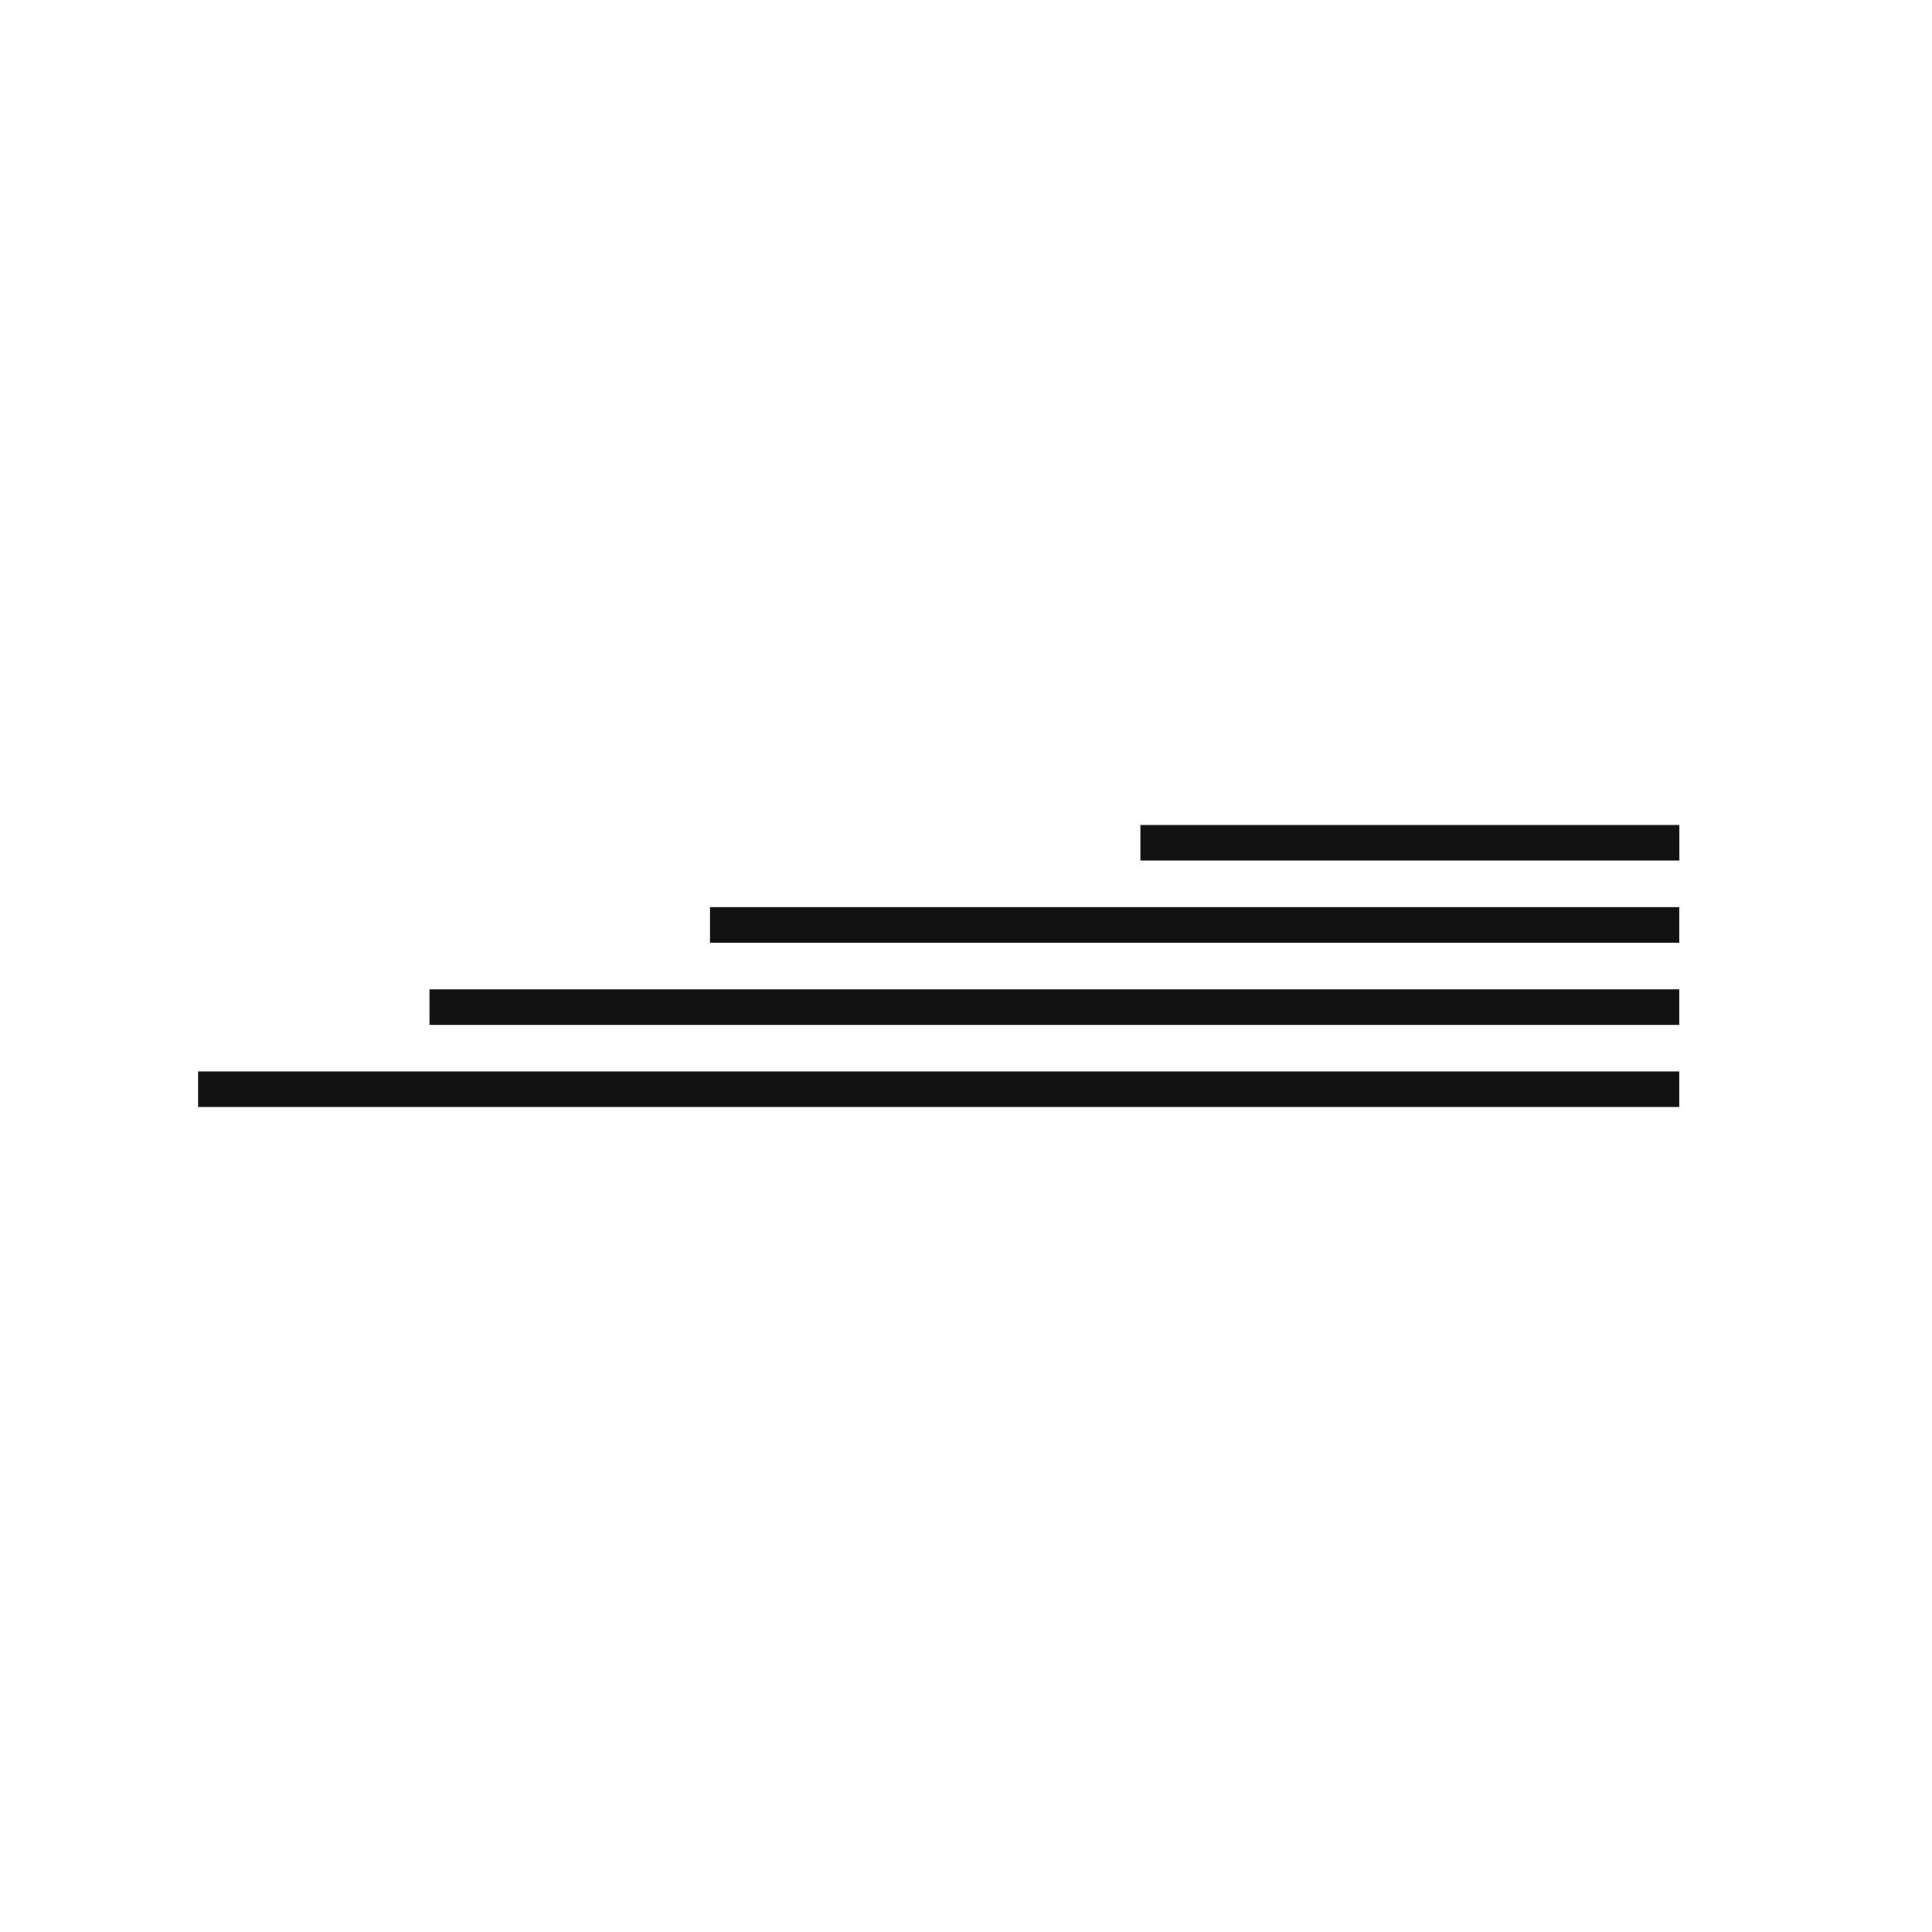 <svg xmlns="http://www.w3.org/2000/svg" xmlns:xlink="http://www.w3.org/1999/xlink" width="32" height="32" viewBox="0 0 32 32">
  <rect x="0" y="0" width="32" height="32" fill="#808080" stroke="none"/>
  <defs>
    <clipPath id="clip-Zeichenfläche_1">
      <rect width="32" height="32"/>
    </clipPath>
  </defs>
  <g id="Zeichenfläche_1" data-name="Zeichenfläche – 1" clip-path="url(#clip-Zeichenfläche_1)">
    <rect width="32" height="32" fill="#fff"/>
    <g id="Gruppe_533" data-name="Gruppe 533" transform="translate(3.28 13.665)">
      <rect id="Rechteck_857" data-name="Rechteck 857" width="24.535" height="0.588" transform="translate(0 4.082)" fill="#111"/>
      <rect id="Rechteck_858" data-name="Rechteck 858" width="20.702" height="0.588" transform="translate(3.833 2.722)" fill="#111"/>
      <rect id="Rechteck_859" data-name="Rechteck 859" width="16.054" height="0.588" transform="translate(8.481 1.361)" fill="#111"/>
      <rect id="Rechteck_860" data-name="Rechteck 860" width="8.928" height="0.588" transform="translate(15.608 0)" fill="#111"/>
    </g>
  </g>
</svg>
